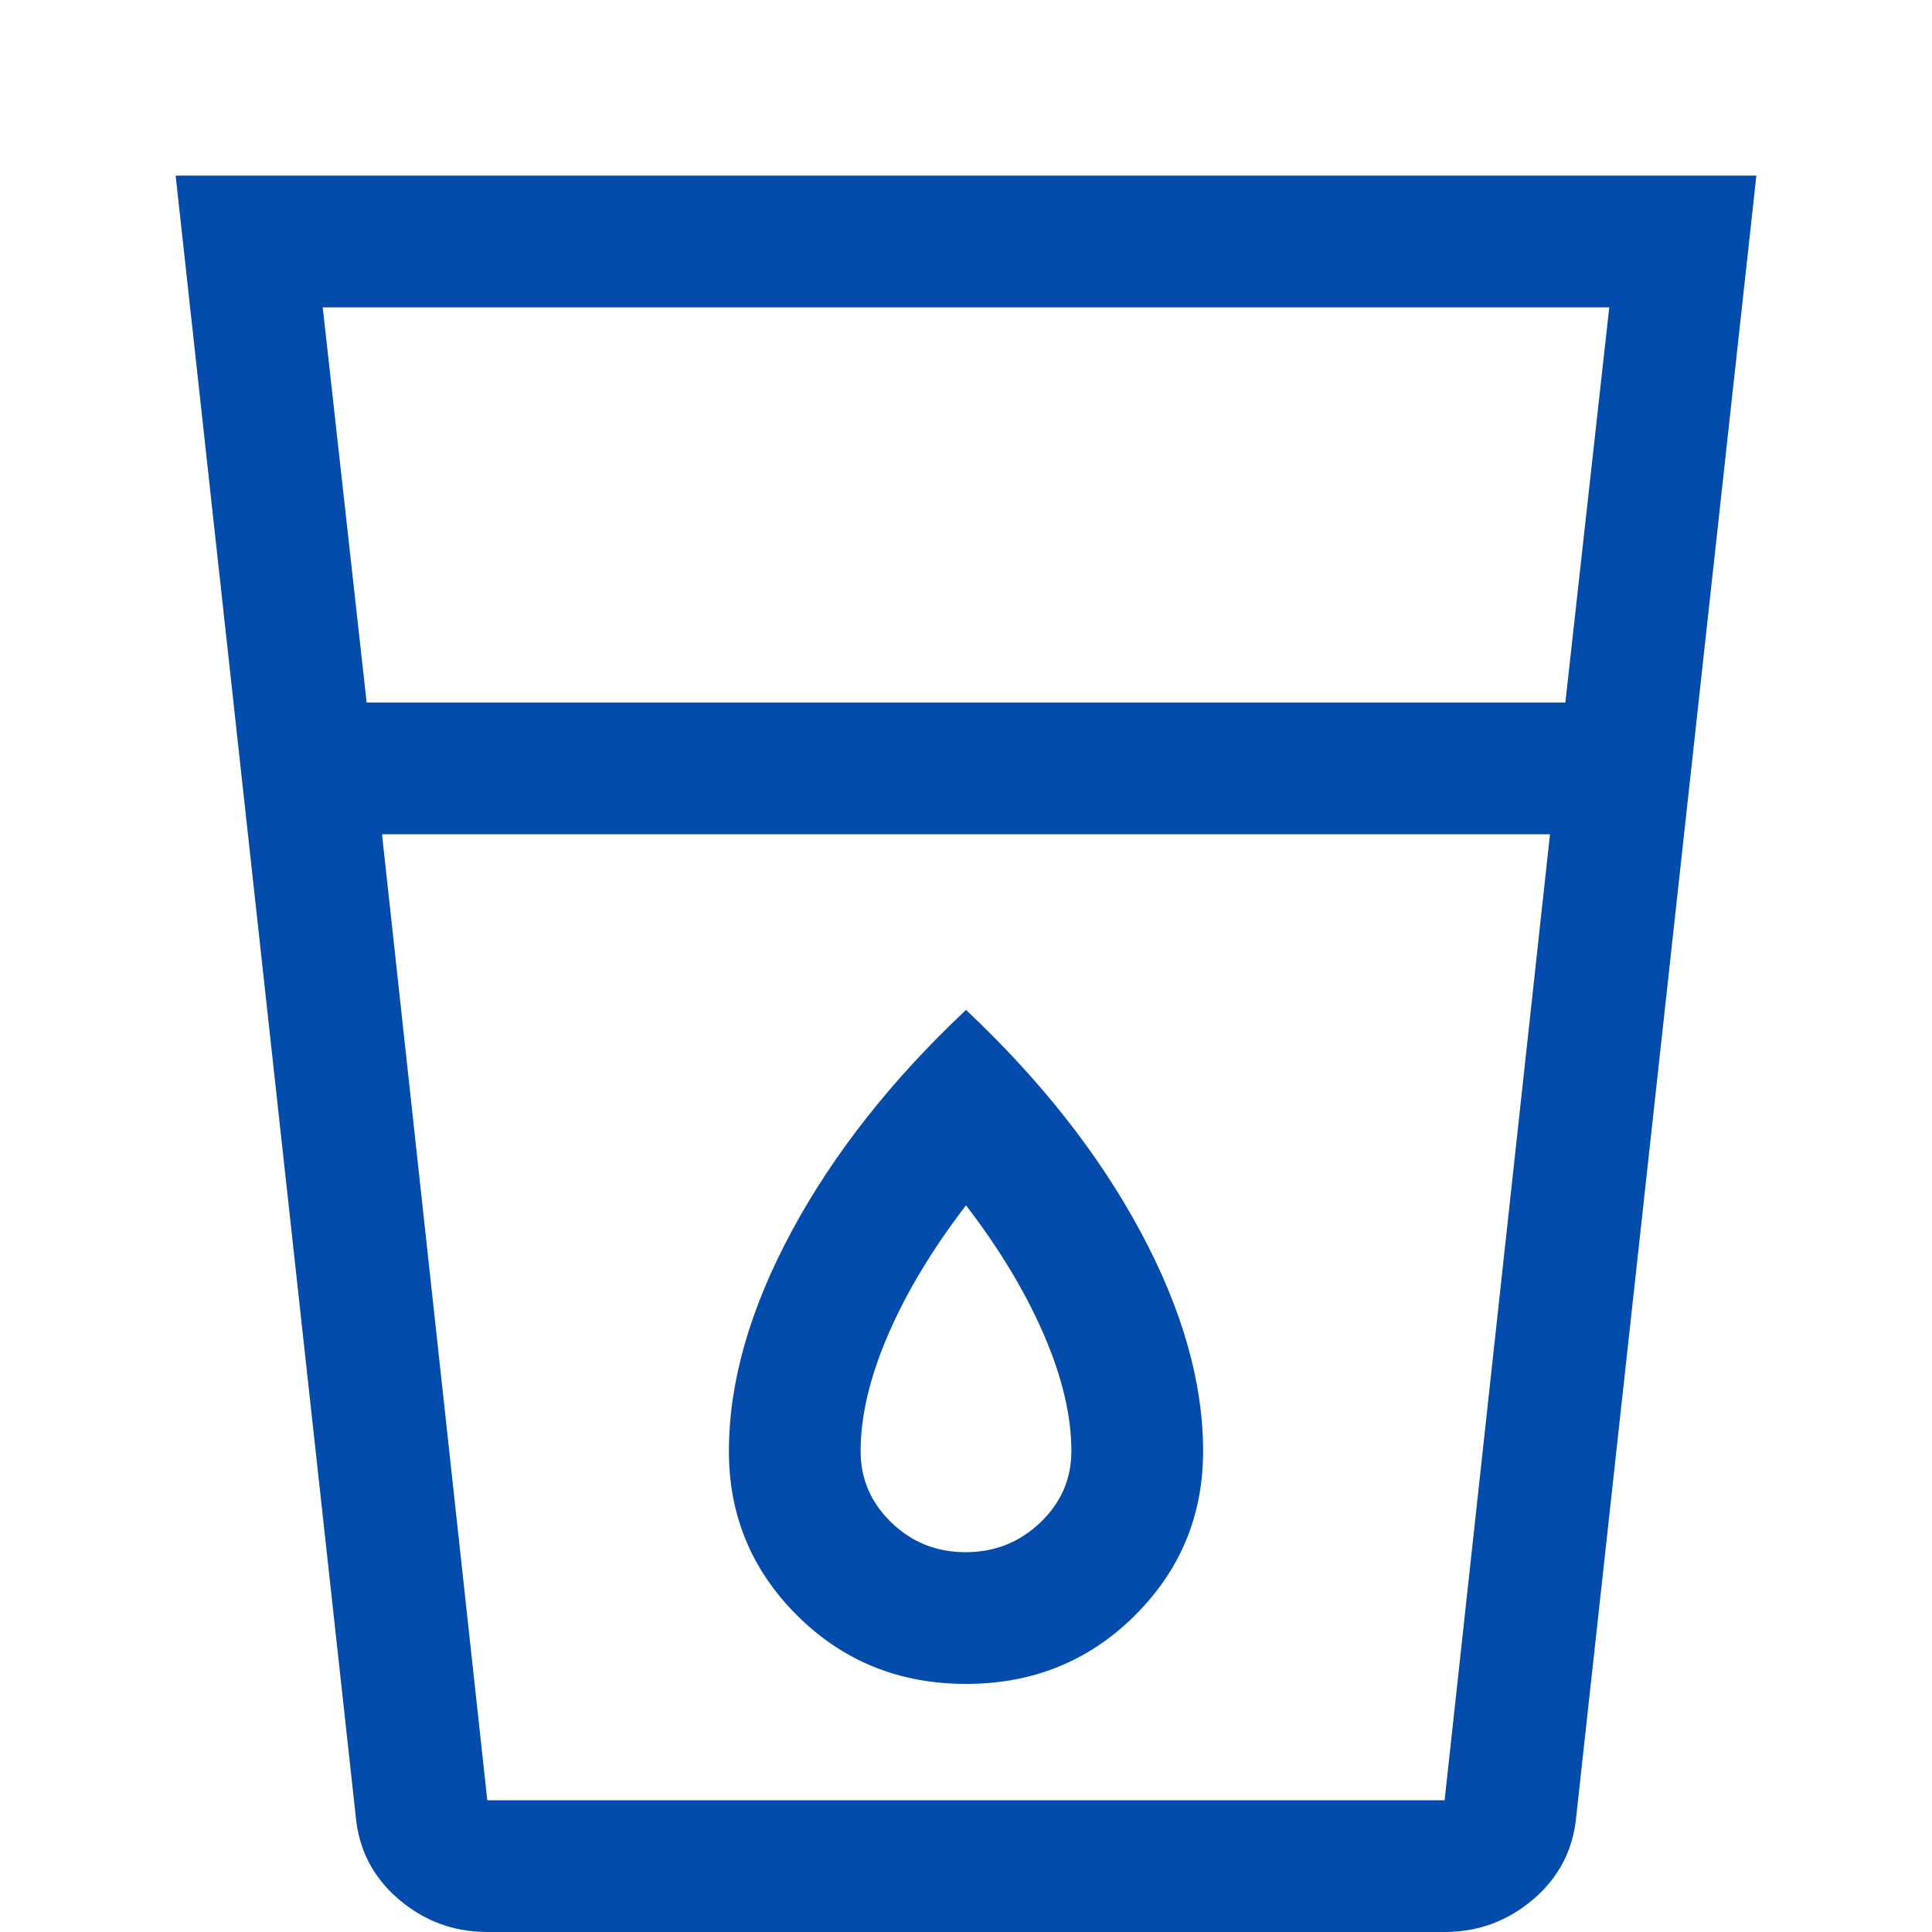 <svg width="44" height="44" viewBox="0 0 44 44" fill="none" xmlns="http://www.w3.org/2000/svg">
<g filter="url(#filter0_d_39_197)">
<path d="M11.1 40C10.333 40 9.658 39.75 9.075 39.25C8.492 38.75 8.167 38.117 8.1 37.35L4 0H40L35.9 37.35C35.833 38.117 35.508 38.75 34.925 39.25C34.342 39.75 33.667 40 32.9 40H11.1ZM8.7 15L11.098 37H32.9L35.3 15H8.7ZM8.35 12H35.65L36.65 3H7.35L8.35 12ZM21.991 31.35C21.331 31.35 20.767 31.125 20.3 30.674C19.833 30.223 19.6 29.681 19.6 29.05C19.6 28.25 19.808 27.367 20.225 26.4C20.642 25.433 21.233 24.45 22 23.45C22.767 24.45 23.358 25.433 23.775 26.4C24.192 27.367 24.4 28.25 24.4 29.05C24.4 29.681 24.164 30.223 23.692 30.674C23.22 31.125 22.653 31.35 21.991 31.35ZM22 34.35C23.516 34.35 24.795 33.833 25.837 32.8C26.879 31.767 27.4 30.517 27.4 29.05C27.4 27.483 26.925 25.817 25.975 24.05C25.025 22.283 23.7 20.6 22 19C20.3 20.6 18.975 22.283 18.025 24.05C17.075 25.817 16.6 27.483 16.6 29.05C16.6 30.517 17.121 31.767 18.163 32.8C19.205 33.833 20.484 34.35 22 34.35Z" fill="#044CAB"/>
</g>
<defs>
<filter id="filter0_d_39_197" x="-4.76837e-07" y="0" width="44" height="48" filterUnits="userSpaceOnUse" color-interpolation-filters="sRGB">
<feFlood flood-opacity="0" result="BackgroundImageFix"/>
<feColorMatrix in="SourceAlpha" type="matrix" values="0 0 0 0 0 0 0 0 0 0 0 0 0 0 0 0 0 0 127 0" result="hardAlpha"/>
<feOffset dy="4"/>
<feGaussianBlur stdDeviation="2"/>
<feComposite in2="hardAlpha" operator="out"/>
<feColorMatrix type="matrix" values="0 0 0 0 0 0 0 0 0 0 0 0 0 0 0 0 0 0 0.25 0"/>
<feBlend mode="normal" in2="BackgroundImageFix" result="effect1_dropShadow_39_197"/>
<feBlend mode="normal" in="SourceGraphic" in2="effect1_dropShadow_39_197" result="shape"/>
</filter>
</defs>
</svg>

